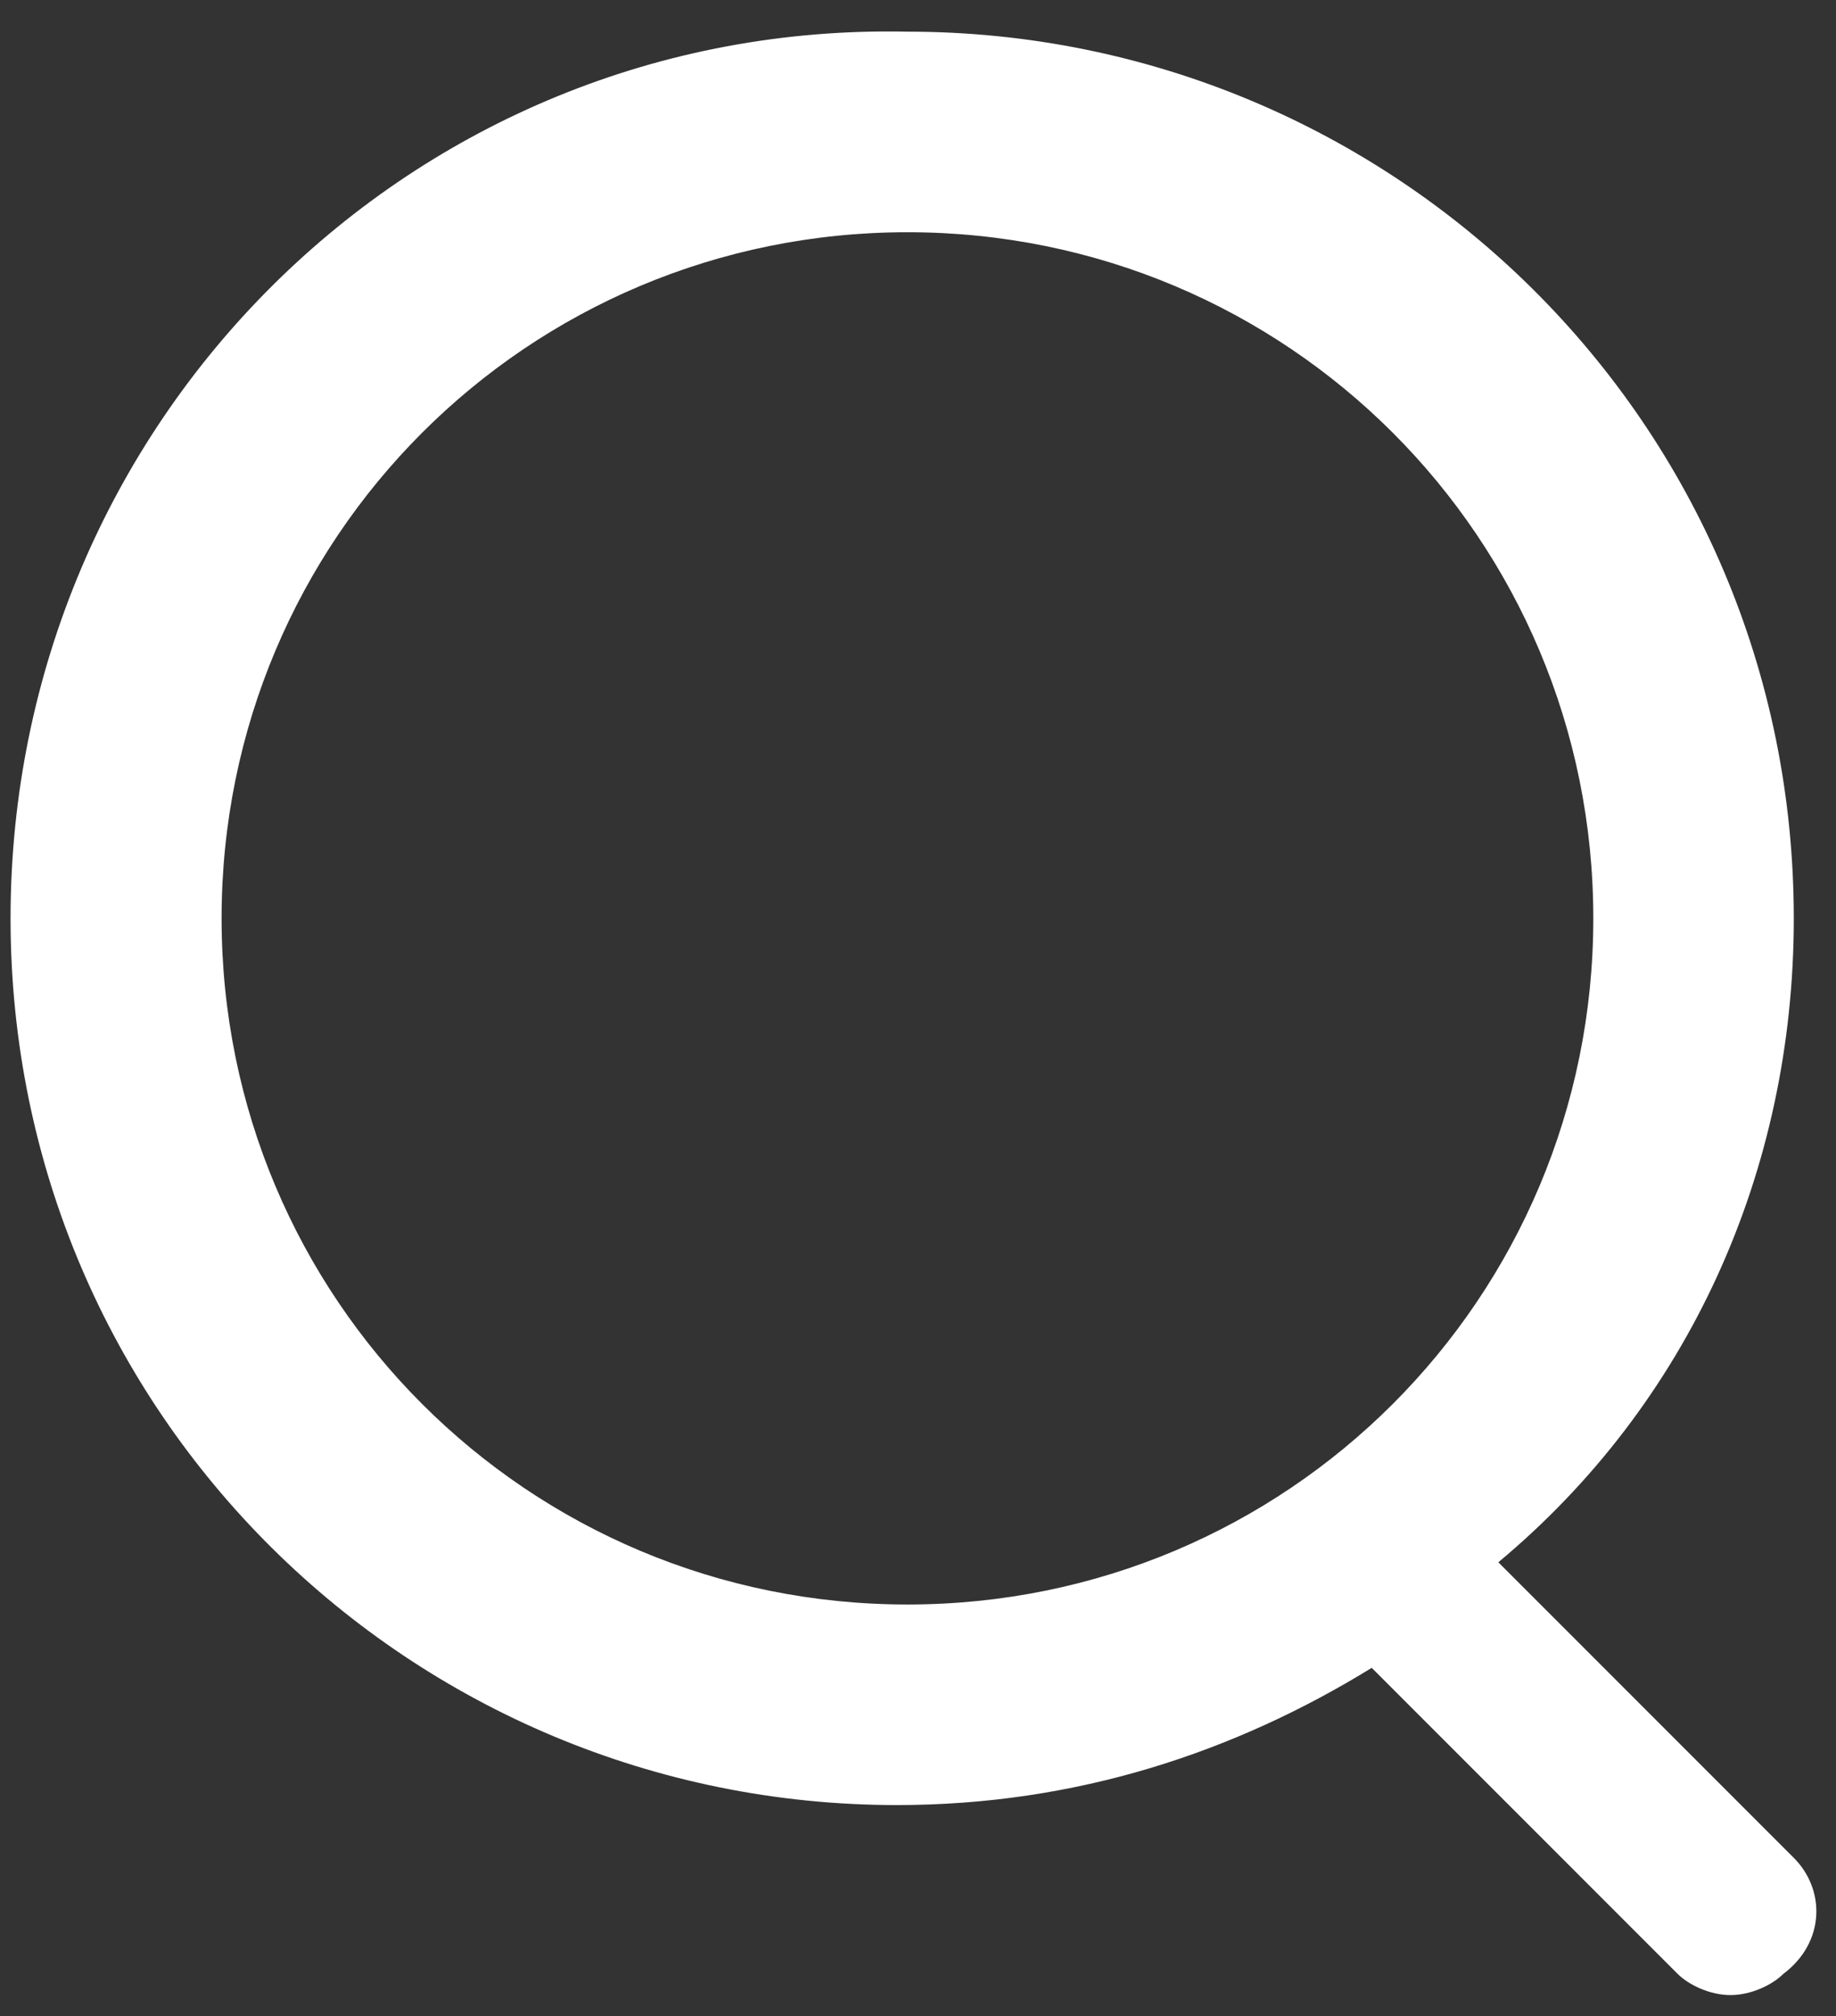 <?xml version="1.0" encoding="utf-8"?>
<!-- Generator: Adobe Illustrator 27.0.0, SVG Export Plug-In . SVG Version: 6.00 Build 0)  -->
<svg version="1.1" id="レイヤー_1" xmlns="http://www.w3.org/2000/svg" xmlns:xlink="http://www.w3.org/1999/xlink" x="0px"
	 y="0px" viewBox="0 0 17.4 19.1" style="enable-background:new 0 0 17.4 19.1;" xml:space="preserve">
<rect x="0" y="0" width="17.4" height="19.1" fill="#333333" stroke="none"/>
<style type="text/css">
	.st0{fill:#FFFFFF;}
</style>
<path class="st0" d="M17,17.6l-2.8-2.8C16,13.3,17,11.1,17,8.7c0-4.7-3.8-8.4-8.4-8.4C3.9,0.2,0.1,4,0.1,8.7c0,4.7,3.8,8.4,8.4,8.4
	c1.7,0,3.2-0.5,4.5-1.3l2.9,2.9c0.1,0.1,0.3,0.2,0.5,0.2c0.2,0,0.4-0.1,0.5-0.2C17.3,18.4,17.3,17.9,17,17.6z M8.6,2.2
	c3.6,0,6.5,2.9,6.5,6.5c0,3.6-2.9,6.5-6.5,6.5c-3.6,0-6.5-2.9-6.5-6.5C2.1,5.1,5,2.2,8.6,2.2z"/>
</svg>
